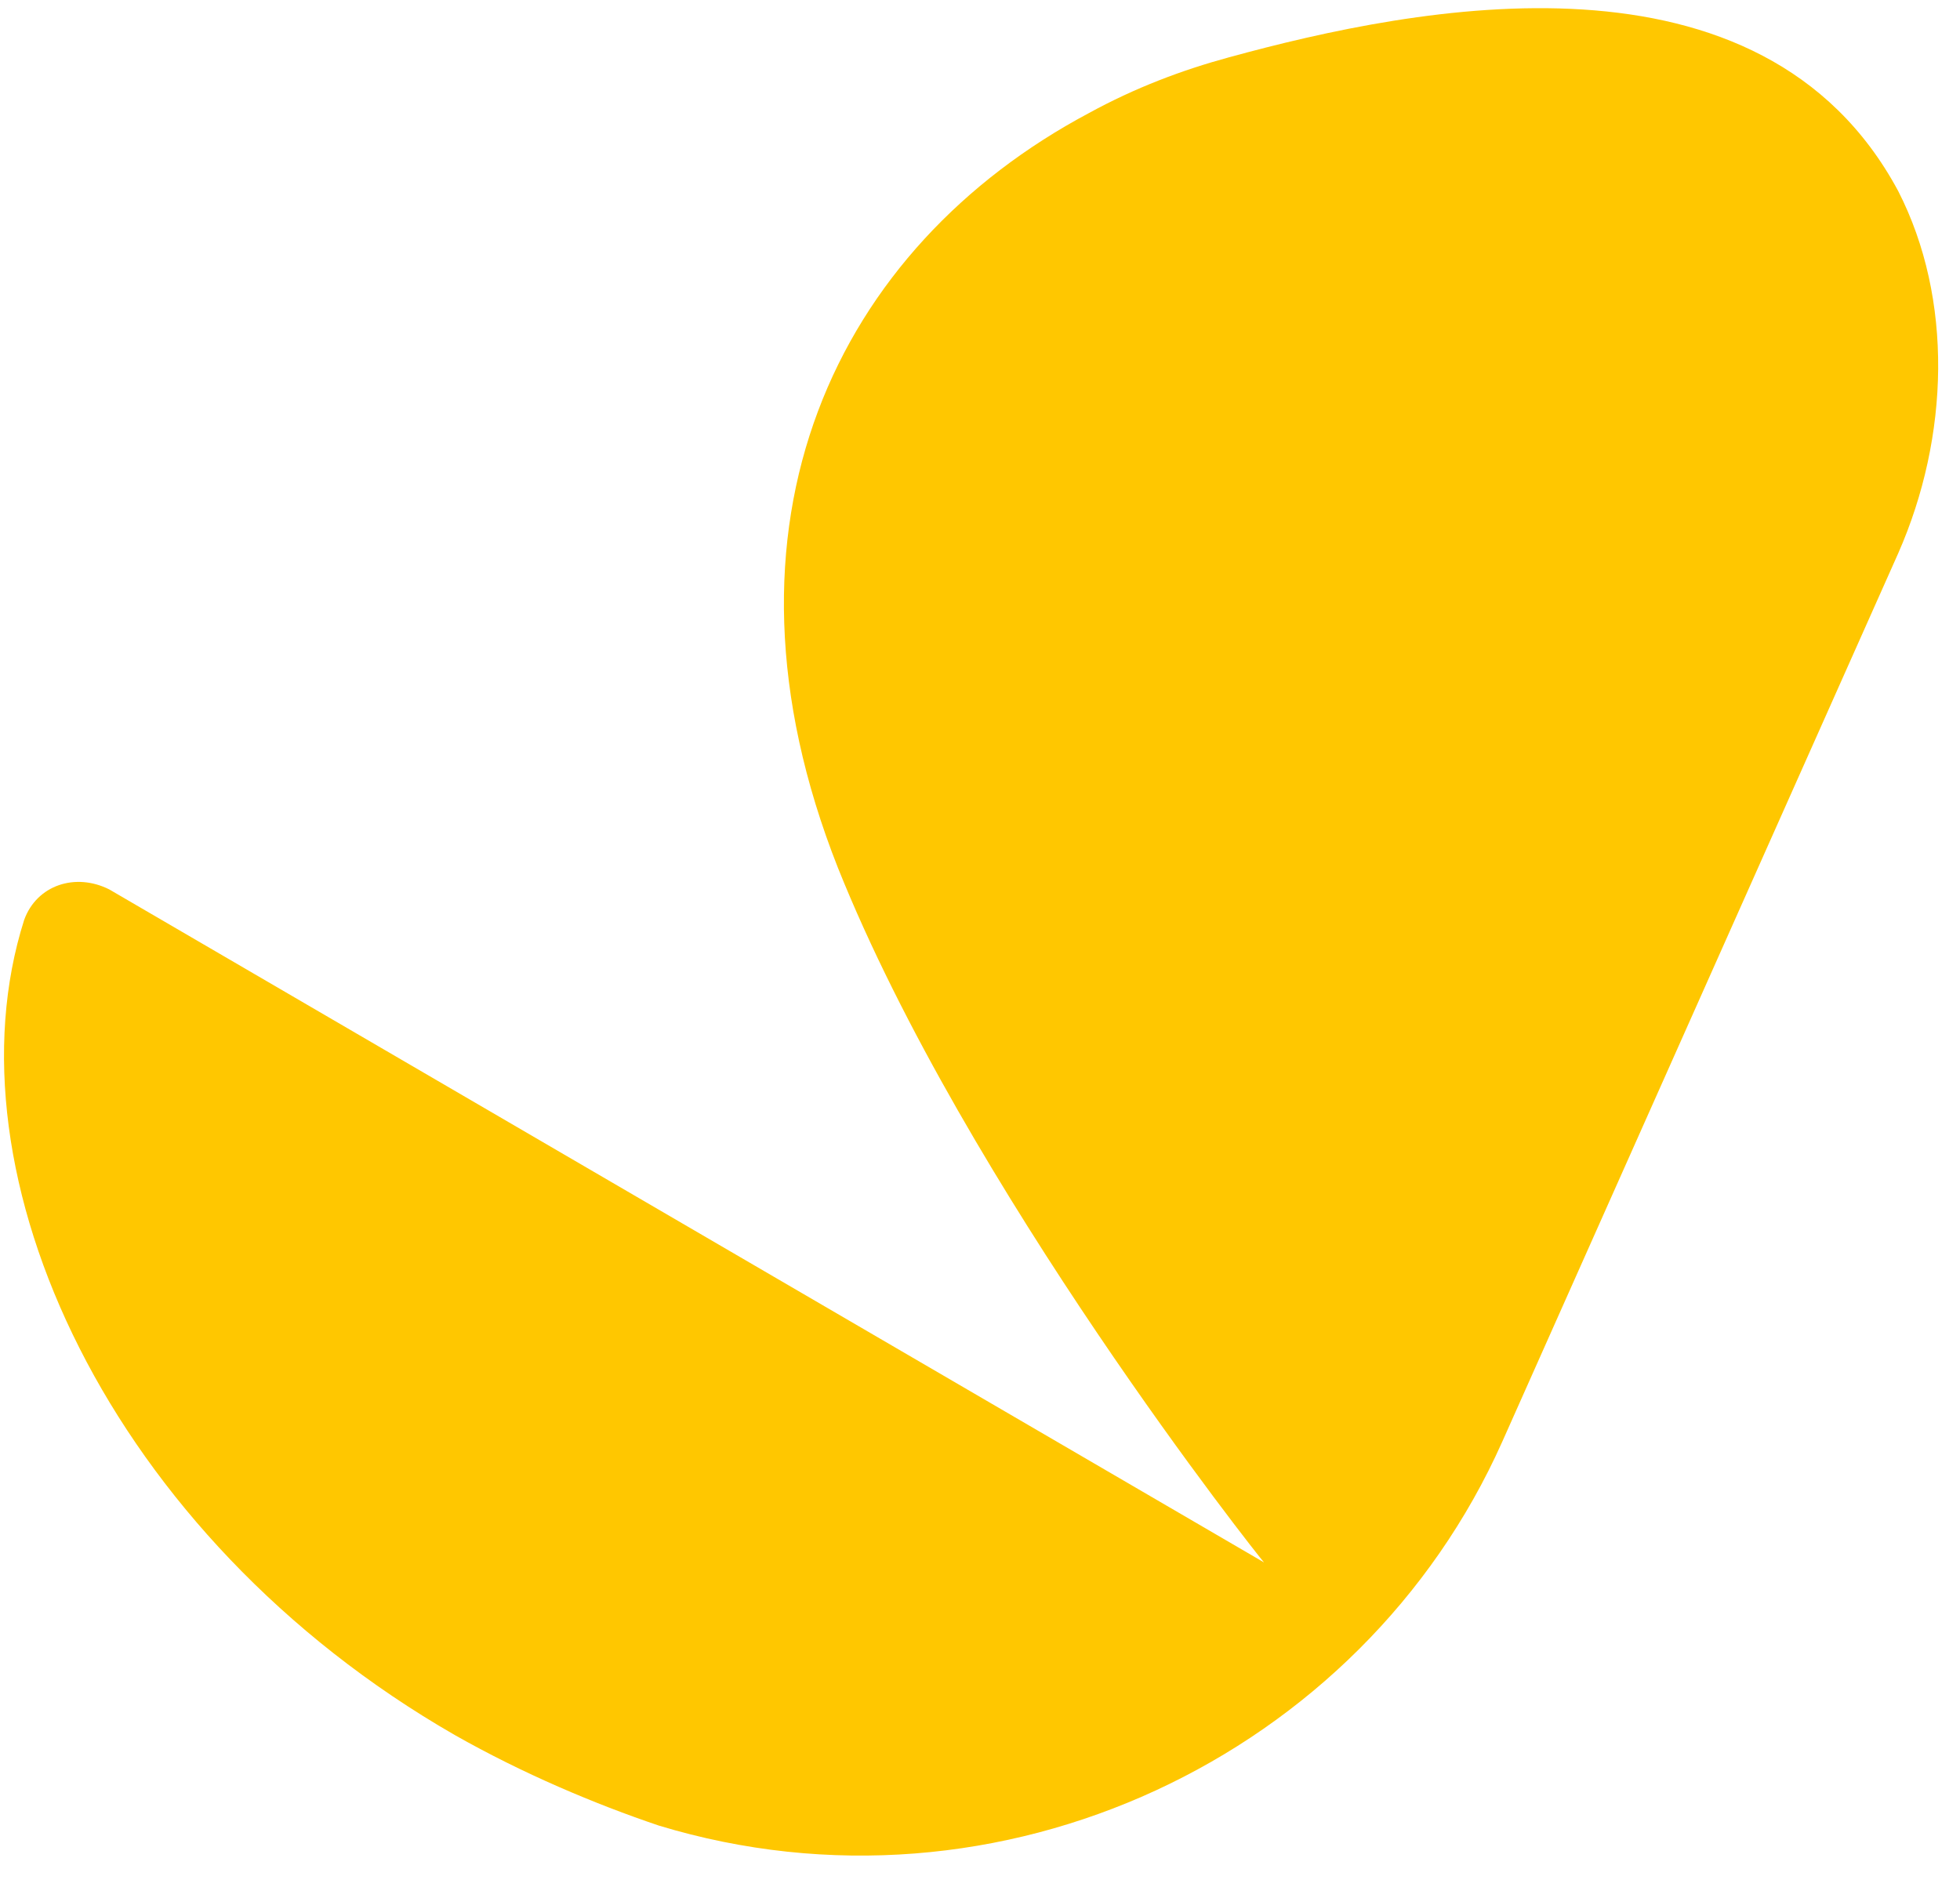 <svg width="54" height="52" viewBox="0 0 54 52" fill="none" xmlns="http://www.w3.org/2000/svg">
<path d="M29.996 3.118C23.074 6.804 19.326 14.407 23.087 23.913C26.608 32.704 34.705 42.926 34.825 43.048L3.013 24.507C2.08 24.035 1.013 24.386 0.666 25.345C-1.562 32.353 3.013 42.332 12.524 47.801C14.404 48.868 16.392 49.705 18.152 50.299C27.542 53.148 37.519 48.395 41.387 39.726L52.298 15.244C53.712 12.03 53.818 8.236 52.298 5.265C48.536 -1.743 39.04 0.161 33.864 1.578C32.571 1.929 31.277 2.416 29.996 3.118Z" fill="#FFC700"/>
</svg>
